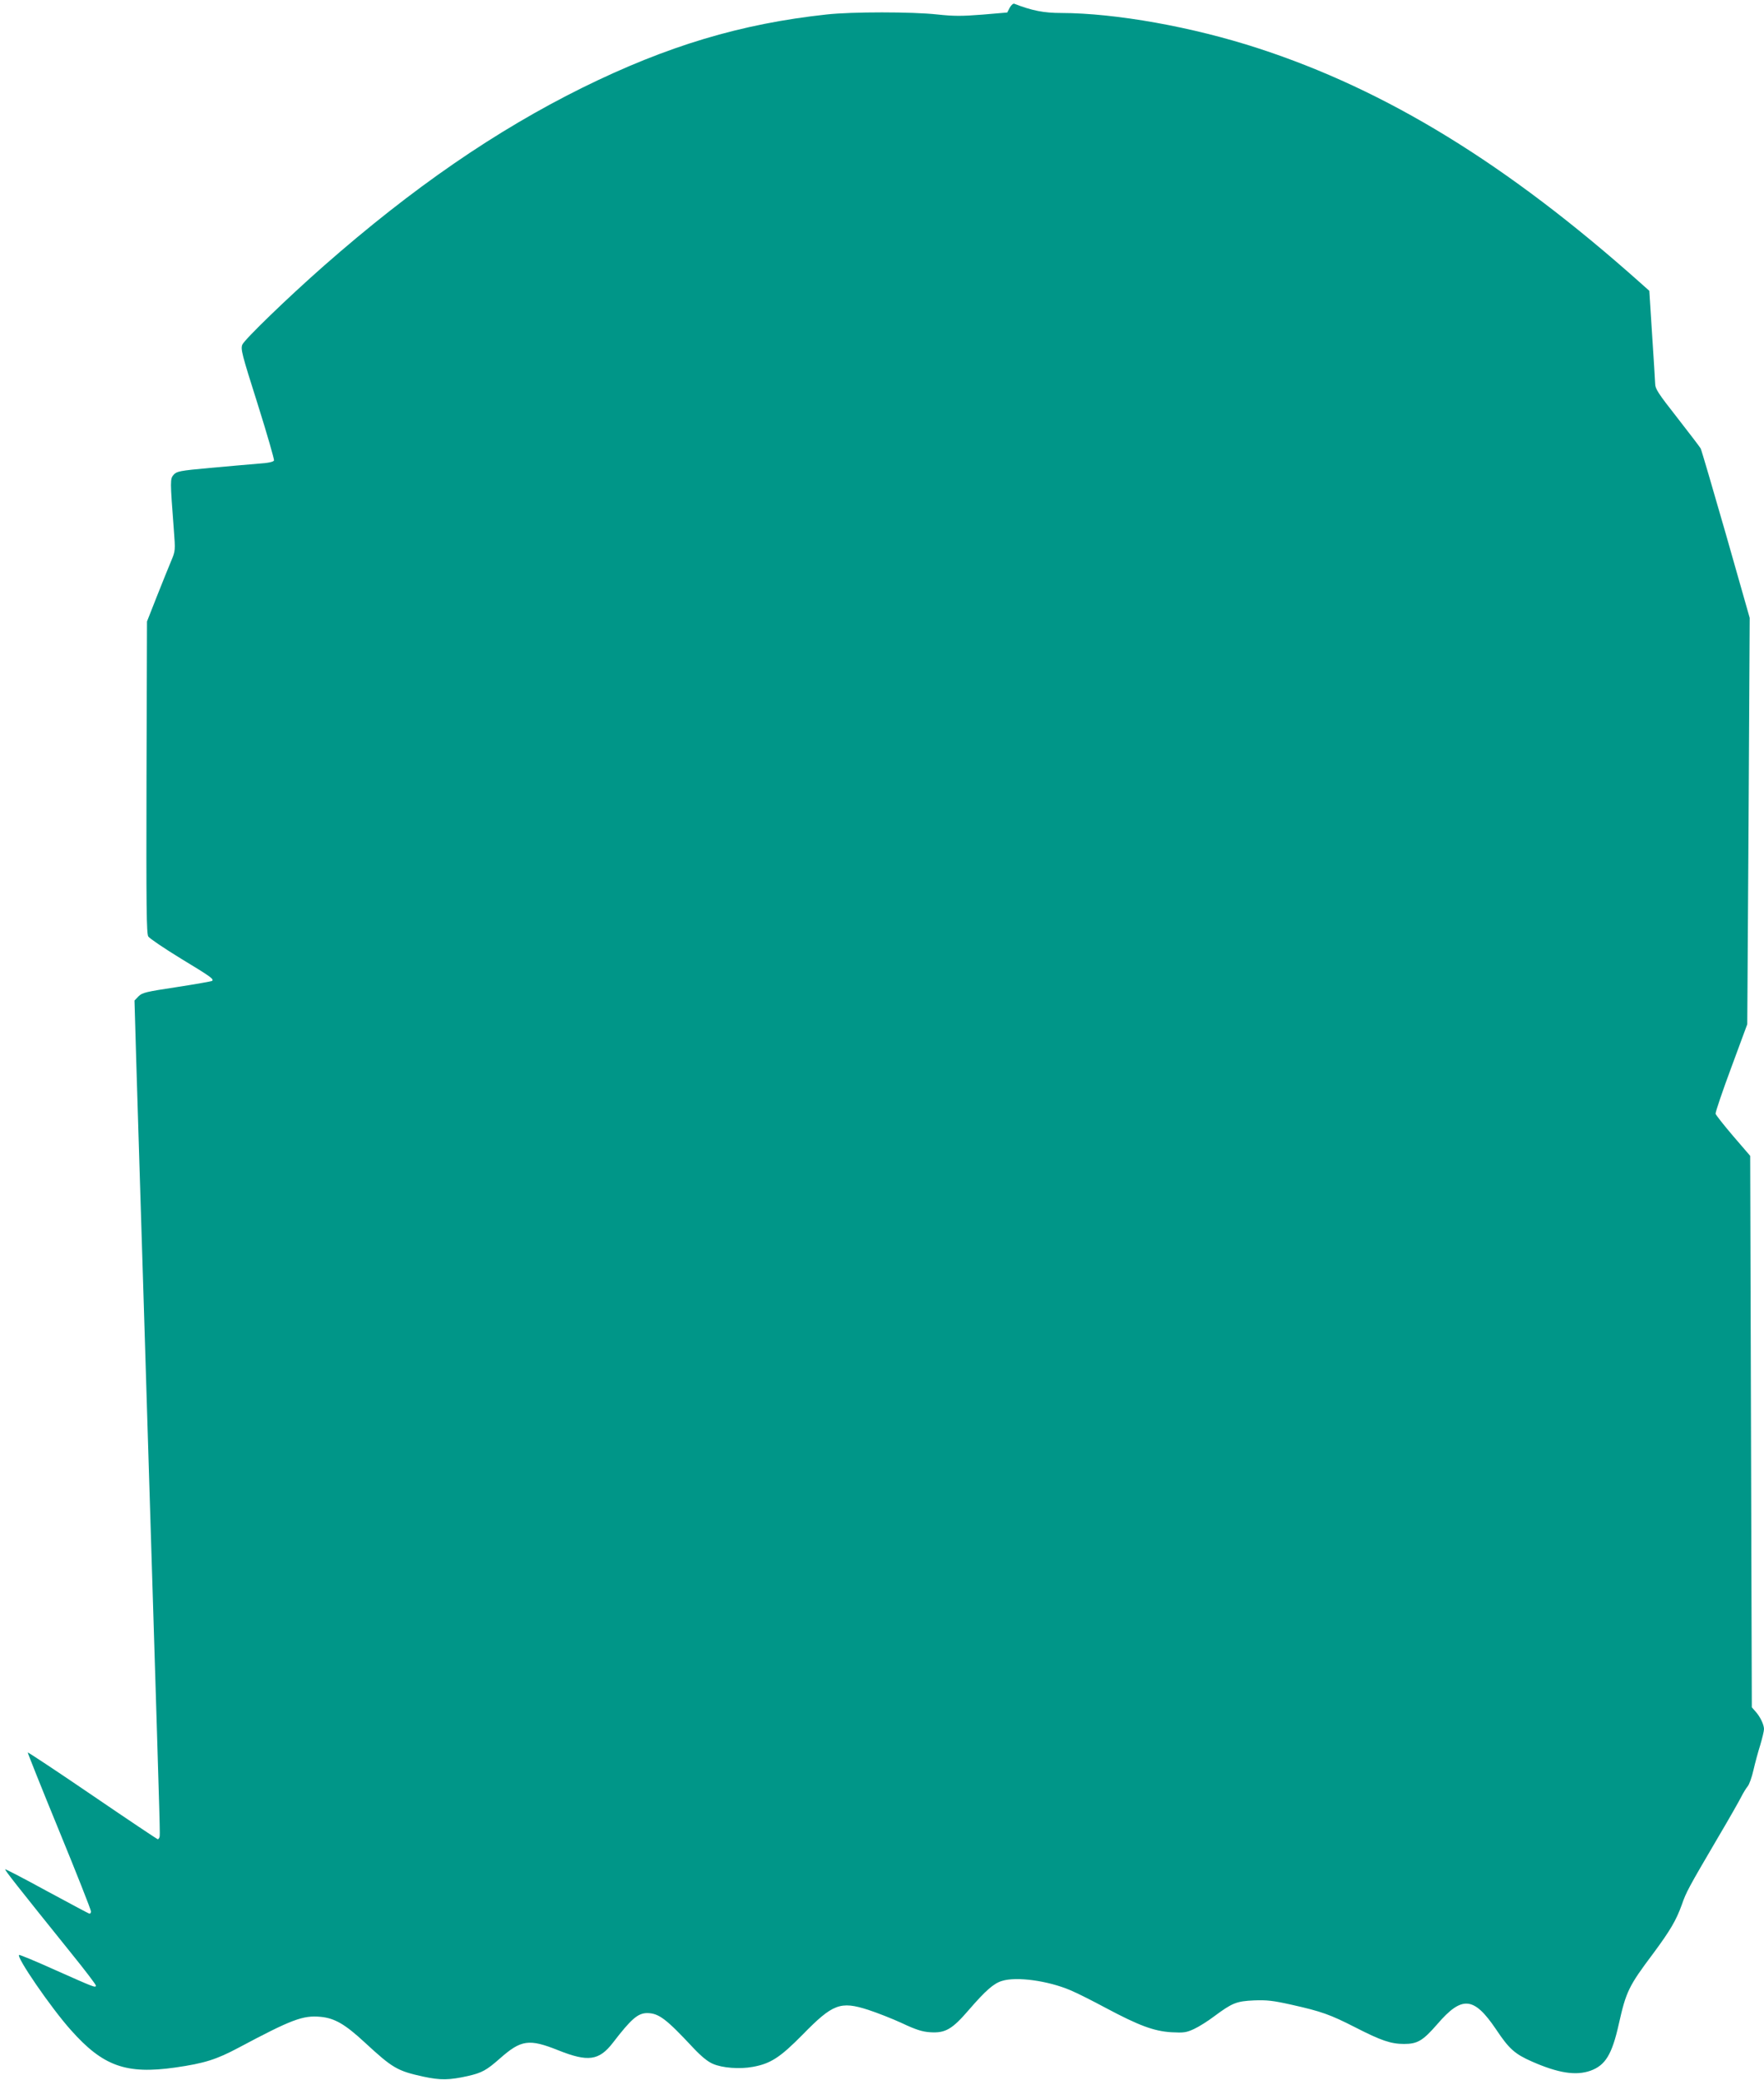 <?xml version="1.0" standalone="no"?>
<!DOCTYPE svg PUBLIC "-//W3C//DTD SVG 20010904//EN"
 "http://www.w3.org/TR/2001/REC-SVG-20010904/DTD/svg10.dtd">
<svg version="1.0" xmlns="http://www.w3.org/2000/svg"
 width="1086pt" height="1280pt" viewBox="0 0 1086 1280"
 preserveAspectRatio="xMidYMid meet">
<g transform="translate(0,1280) scale(0.1,-0.1)"
fill="#009688" stroke="none">
<path d="M6216 12752 l-15 -29 -153 -13 c-127 -10 -176 -10 -278 1 -155 17
-526 17 -680 0 -528 -57 -982 -193 -1505 -451 -535 -265 -1046 -617 -1592
-1097 -227 -200 -486 -451 -501 -484 -11 -28 -4 -56 94 -365 58 -184 103 -341
101 -348 -4 -9 -36 -16 -99 -20 -51 -4 -184 -16 -296 -26 -187 -17 -204 -21
-223 -42 -22 -25 -22 -34 1 -335 10 -132 10 -133 -16 -195 -15 -35 -54 -133
-88 -218 l-61 -155 -3 -959 c-2 -804 0 -962 11 -980 8 -12 98 -73 201 -136
185 -112 204 -126 192 -137 -3 -3 -100 -20 -216 -38 -191 -29 -214 -34 -237
-57 l-25 -26 11 -378 c6 -209 16 -516 21 -684 5 -168 14 -456 20 -640 6 -184
15 -477 20 -650 5 -173 14 -466 20 -650 6 -184 15 -474 20 -645 47 -1515 46
-1489 42 -1502 -2 -7 -7 -13 -11 -13 -3 0 -184 121 -401 269 -217 148 -397
267 -399 265 -2 -1 85 -219 193 -482 108 -263 196 -486 196 -496 0 -11 -5 -16
-12 -13 -7 2 -125 66 -263 140 -137 75 -251 134 -253 132 -4 -4 69 -97 411
-522 81 -100 147 -187 147 -193 0 -16 -7 -13 -250 95 -117 53 -217 94 -222 93
-22 -8 196 -326 318 -462 198 -223 340 -274 643 -231 180 26 253 49 390 122
327 174 395 200 504 190 87 -8 151 -45 273 -158 171 -158 200 -175 360 -210
106 -23 160 -22 276 4 86 20 113 35 195 107 131 116 180 123 360 51 183 -73
251 -64 336 46 113 147 154 183 212 183 71 -1 116 -35 283 -214 48 -51 89 -85
120 -98 58 -26 166 -34 247 -19 110 20 168 58 307 199 185 189 232 207 403
152 55 -18 150 -55 210 -83 85 -40 124 -52 172 -55 93 -6 135 18 238 138 103
119 153 163 204 178 90 28 283 1 420 -57 41 -17 140 -67 220 -110 203 -108
294 -142 402 -149 77 -4 92 -2 140 20 30 14 86 49 124 78 112 83 137 93 245
98 80 3 117 -1 233 -27 183 -41 236 -60 391 -139 158 -81 219 -102 300 -102
83 0 116 20 204 121 153 178 226 171 363 -32 80 -120 115 -151 222 -198 162
-71 269 -87 358 -56 92 33 133 99 175 287 45 201 61 234 212 435 105 142 141
203 176 300 27 78 40 102 223 414 67 113 131 226 143 250 12 24 30 53 39 64
10 11 26 56 36 100 10 44 29 114 42 155 12 41 23 85 23 98 0 28 -25 79 -54
110 l-21 24 -5 1697 -5 1697 -105 122 c-58 68 -106 129 -108 137 -2 8 41 135
96 283 l99 268 8 1250 7 1251 -146 513 c-81 282 -151 521 -156 530 -5 9 -70
94 -144 189 -117 149 -136 178 -136 209 -1 21 -9 157 -19 305 l-17 267 -55 49
c-820 731 -1563 1187 -2354 1444 -405 132 -876 216 -1212 217 -106 0 -179 14
-289 57 -7 2 -19 -9 -28 -25z"/>
</g>
</svg>

